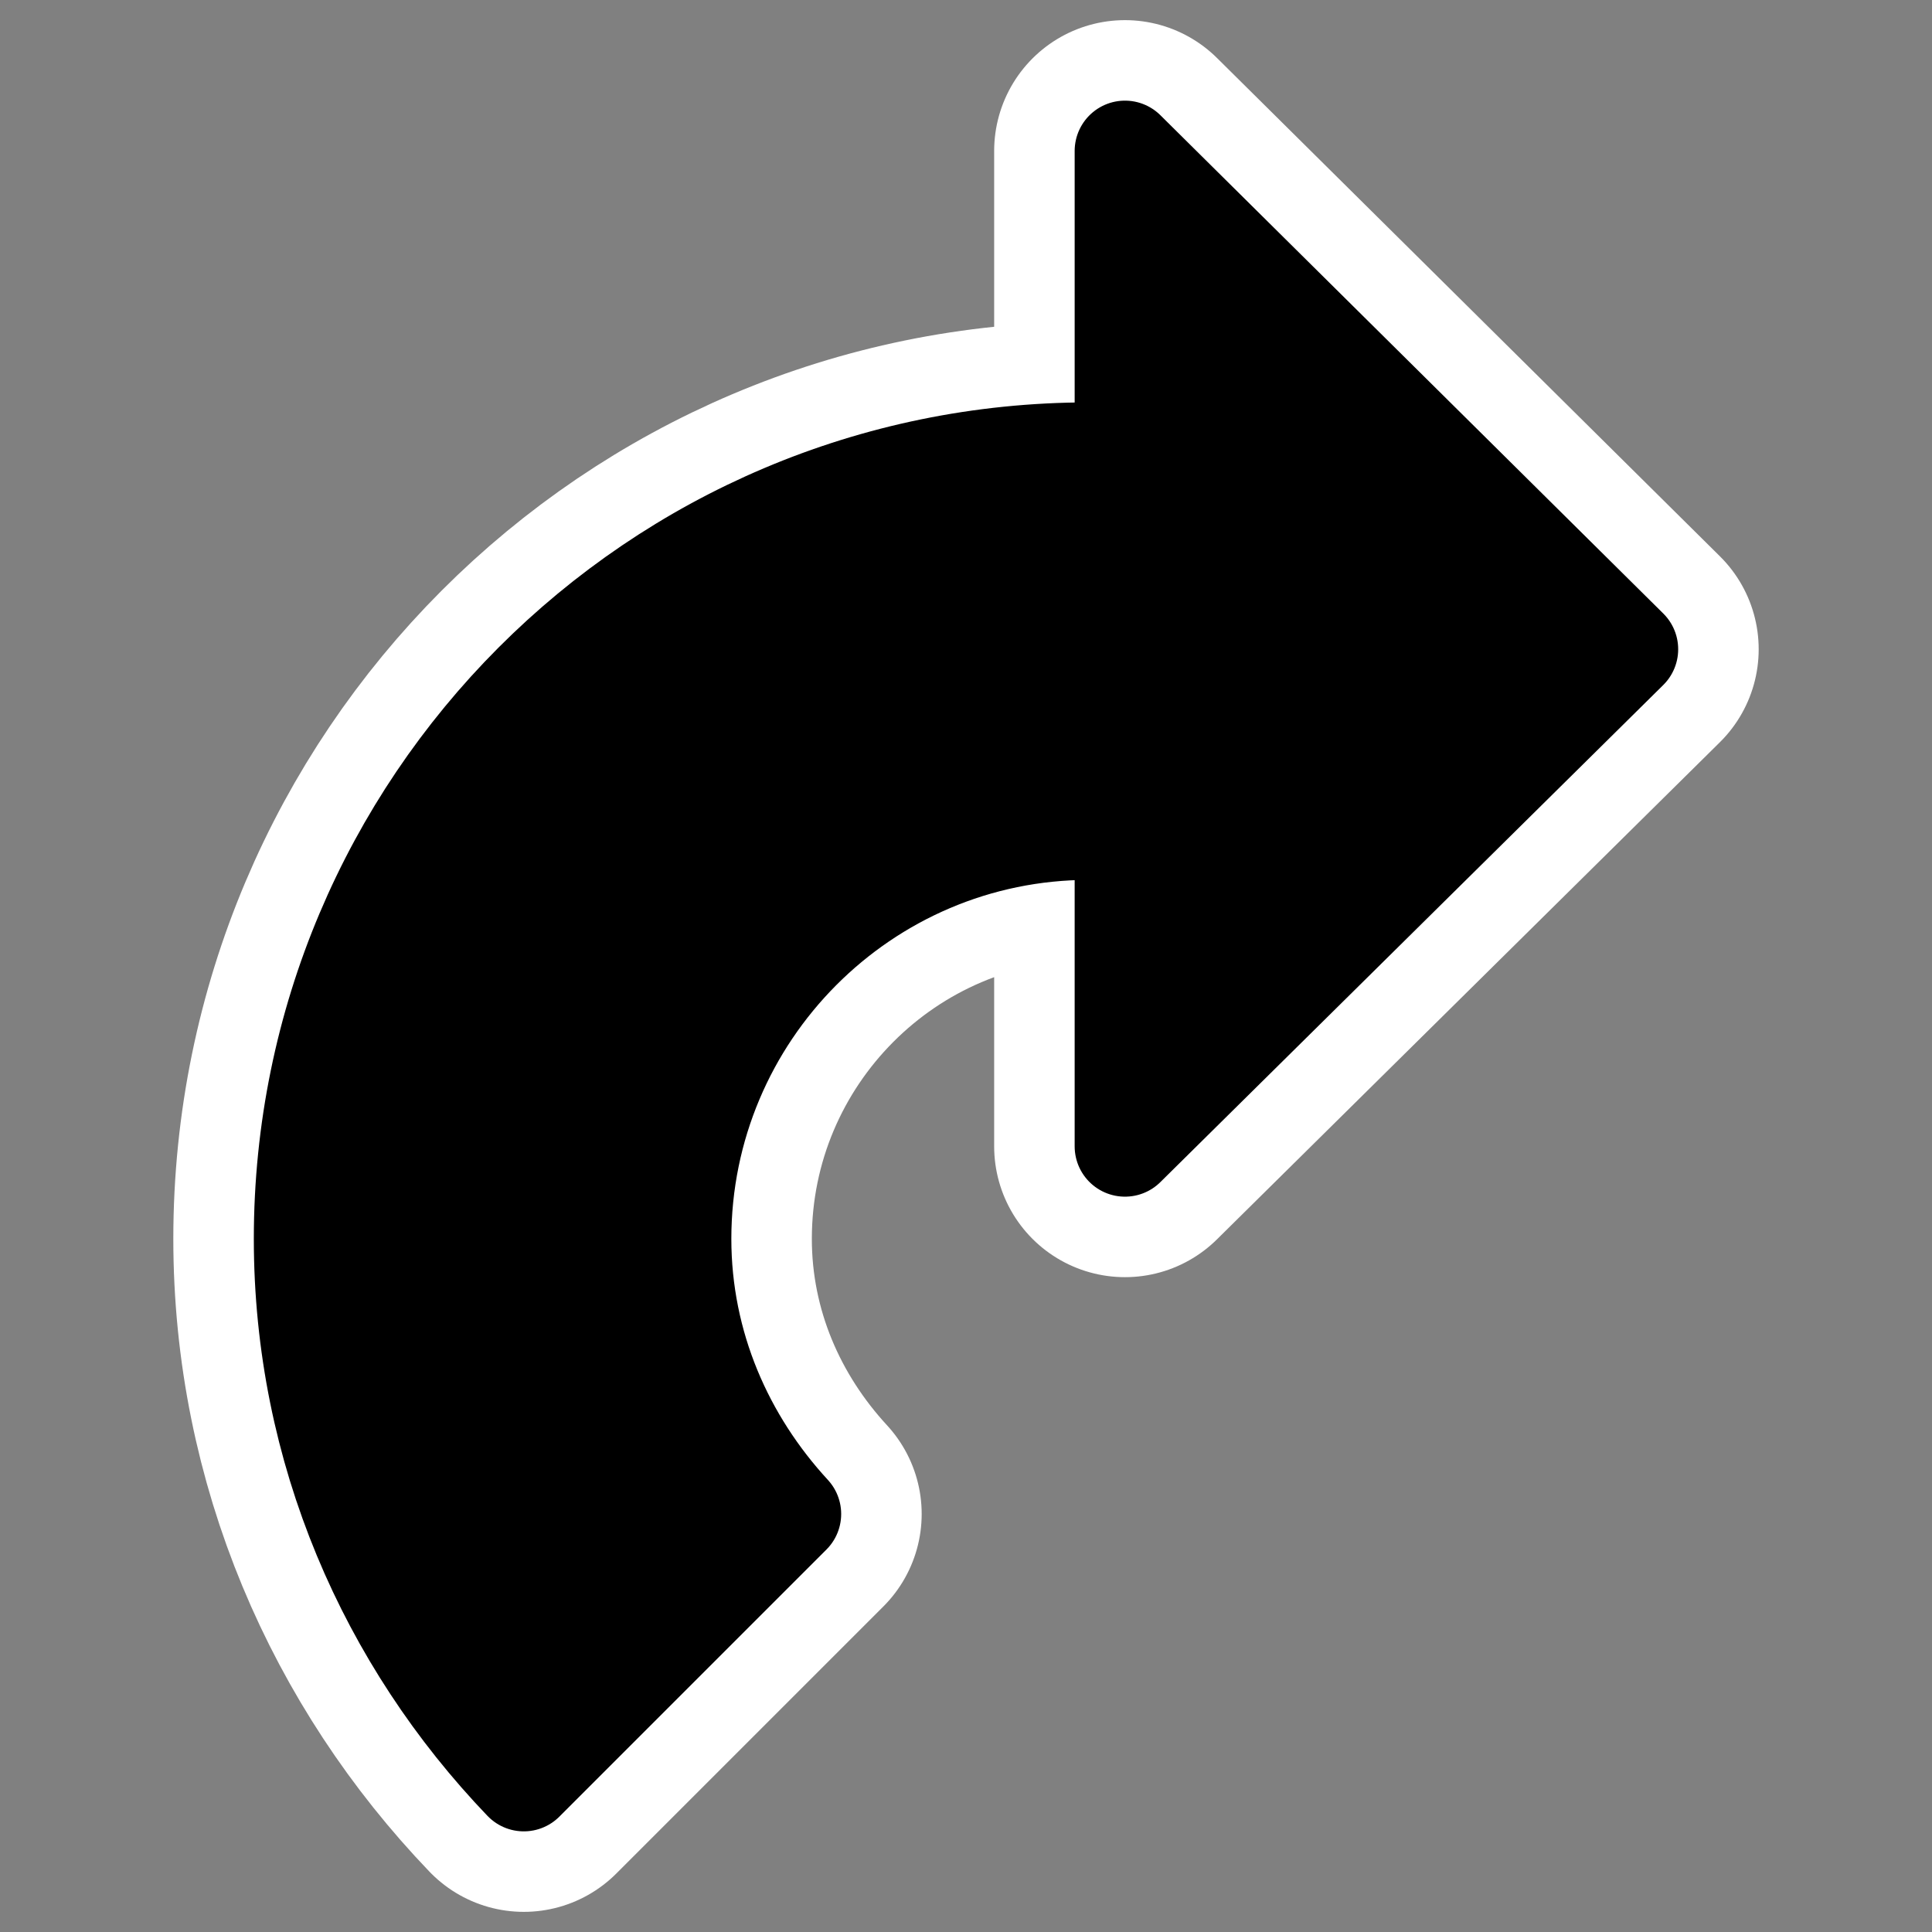 <?xml version="1.0" encoding="UTF-8" standalone="no"?>
<svg
    xmlns:inkscape="http://www.inkscape.org/namespaces/inkscape"
    xmlns:rdf="http://www.w3.org/1999/02/22-rdf-syntax-ns#"
    xmlns="http://www.w3.org/2000/svg"
    xmlns:xlink="http://www.w3.org/1999/xlink"
    xmlns:ns1="http://sozi.baierouge.fr"
    xmlns:cc="http://web.resource.org/cc/"
    xmlns:sodipodi="http://sodipodi.sourceforge.net/DTD/sodipodi-0.dtd"
    xmlns:dc="http://purl.org/dc/elements/1.1/"
    id="svg1"
    sodipodi:docname="rotate_cw.svg"
    viewBox="0 0 60 60"
    sodipodi:version="0.32"
    _SVGFile__filename="oldscale/actions/14_rotate.svg"
    version="1.0"
    y="0"
    x="0"
    inkscape:version="0.40"
    sodipodi:docbase="/home/danny/work/flat/SVG/mono/scalable/actions"
  >
  <rect x="0" y="0" width="60" height="60" fill="#808080" stroke="none"/>
  <sodipodi:namedview
      id="base"
      bordercolor="#666666"
      inkscape:pageshadow="2"
      inkscape:window-y="0"
      pagecolor="#ffffff"
      inkscape:window-height="698"
      inkscape:zoom="5.9049728"
      inkscape:window-x="0"
      borderopacity="1.0"
      inkscape:current-layer="svg1"
      inkscape:cx="33.674930"
      inkscape:cy="12.828543"
      inkscape:window-width="1024"
      inkscape:pageopacity="0.0000000"
  />
  <g
      id="g1089"
      transform="matrix(-1 0 0 1 60 0)"
    >
    <path
        id="path1725"
        sodipodi:nodetypes="cccccccccccc"
        style="stroke-linejoin:round;color:#000000;stroke:#ffffff;stroke-linecap:round;stroke-width:8.125;fill:none"
        d="m25.063 4.688l-15.618 15.475 15.618 15.438v-9.622c0.379-0.05 0.715-0.216 1.113-0.216 7 0 12.674 5.711 12.674 12.71 0 3.314-1.329 6.287-3.411 8.545l8.294 8.294c4.201-4.38 6.822-10.291 6.822-16.839 0-13.464-10.915-24.414-24.379-24.414-0.379 0-0.739 0.086-1.113 0.108v-9.479z"
    />
    <path
        id="path1091"
        sodipodi:nodetypes="cccccccccccc"
        style="stroke-linejoin:round;fill-rule:evenodd;color:#000000;stroke:#000000;stroke-linecap:round;stroke-width:3.125;fill:#000000"
        d="m25.063 4.688l-15.618 15.475 15.618 15.438v-9.622c0.379-0.05 0.715-0.216 1.113-0.216 7 0 12.674 5.711 12.674 12.71 0 3.314-1.329 6.287-3.411 8.545l8.294 8.294c4.201-4.38 6.822-10.291 6.822-16.839 0-13.464-10.915-24.414-24.379-24.414-0.379 0-0.739 0.086-1.113 0.108v-9.479z"
    />
  </g
  >
</svg
>
